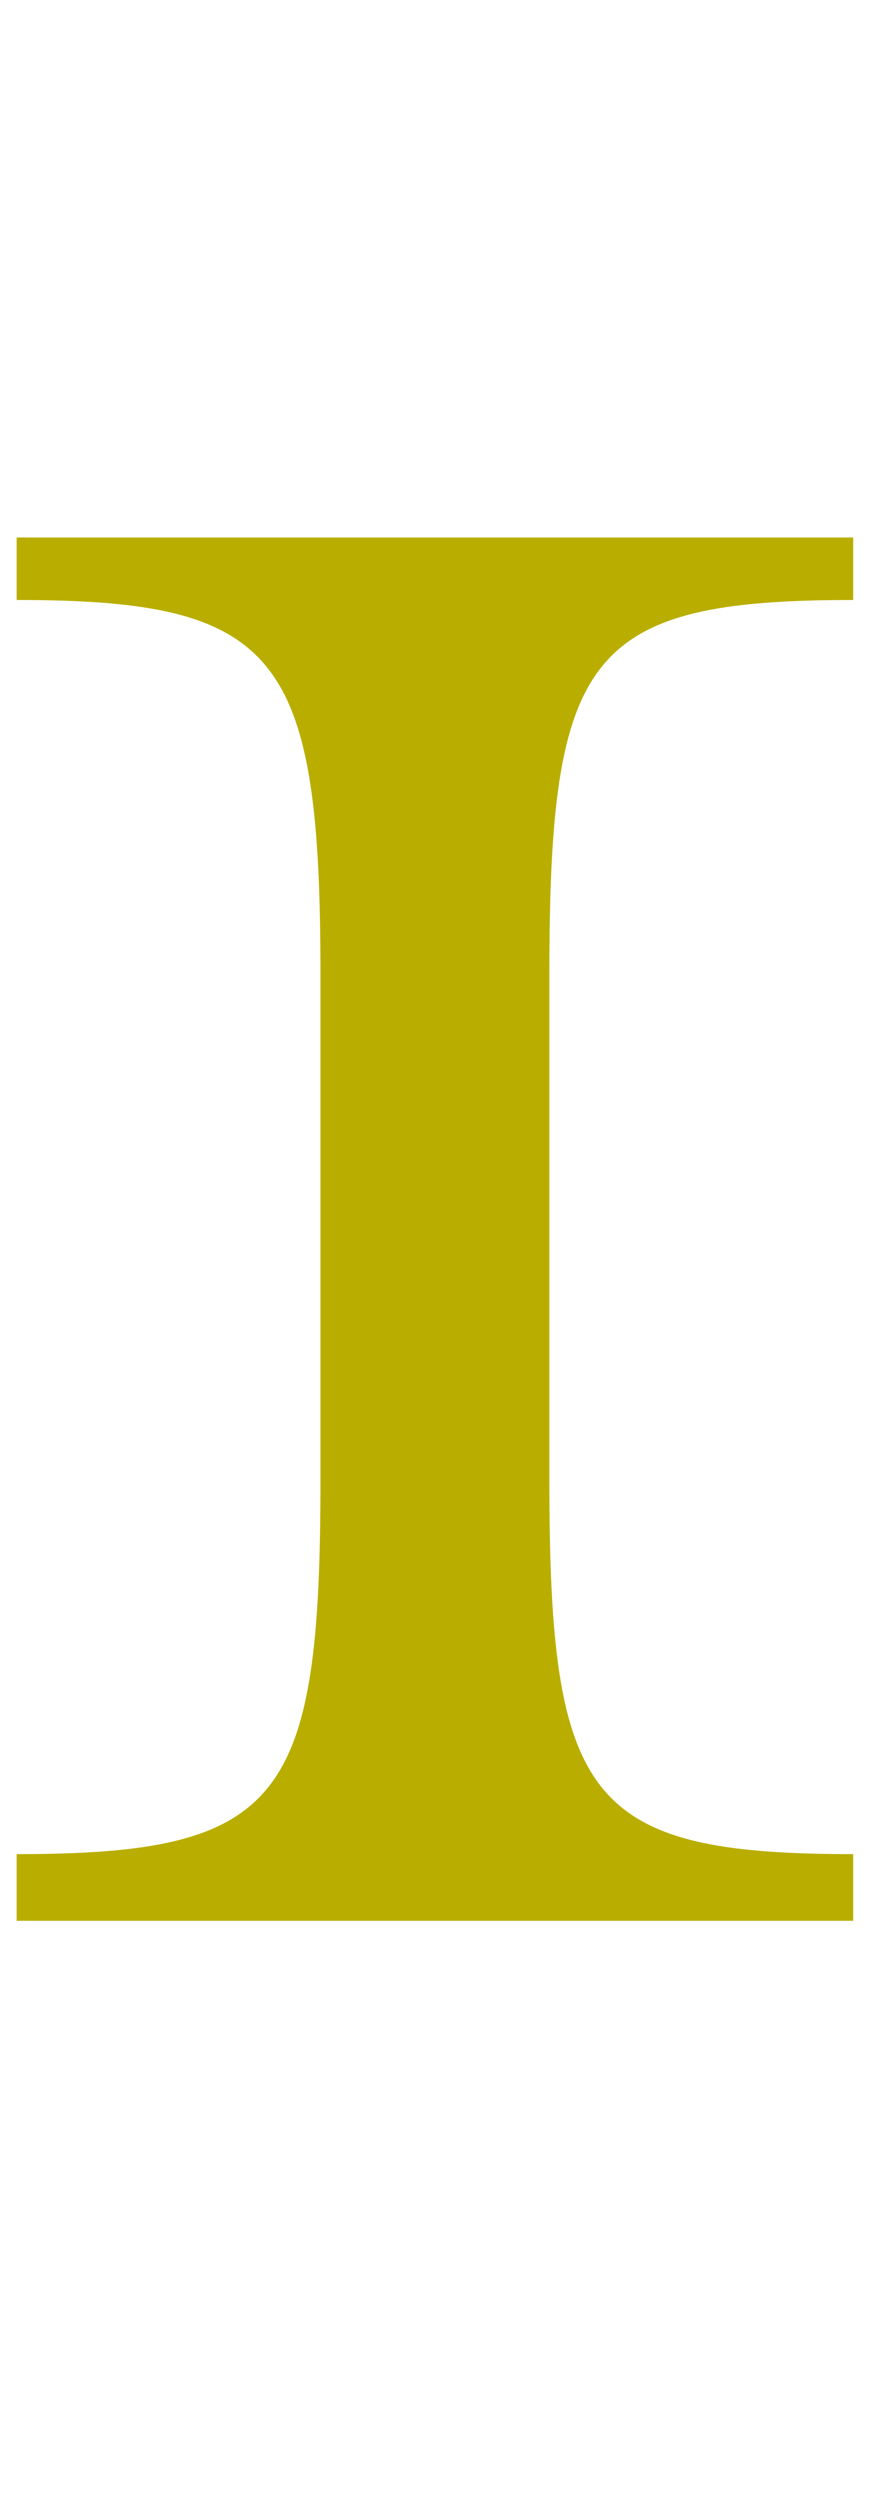 <?xml version="1.0" encoding="utf-8"?>
<!-- Generator: Adobe Illustrator 21.0.0, SVG Export Plug-In . SVG Version: 6.00 Build 0)  -->
<svg version="1.1" id="Layer_1" xmlns="http://www.w3.org/2000/svg" xmlns:xlink="http://www.w3.org/1999/xlink" x="0px" y="0px"
	 viewBox="0 0 21 60" style="enable-background:new 0 0 21 60;" xml:space="preserve">
<style type="text/css">
	.st0{fill:#B9AE00;}
</style>
<g>
	<path class="st0" d="M0.4,46.1v-1.6c6.4,0,7.3-1.3,7.3-9V23.4c0-7.7-1-9-7.3-9v-1.5h20.1v1.5c-6.4,0-7.3,1.3-7.3,9v12.1
		c0,7.7,0.9,9,7.3,9v1.6H0.4z"/>
</g>
</svg>
